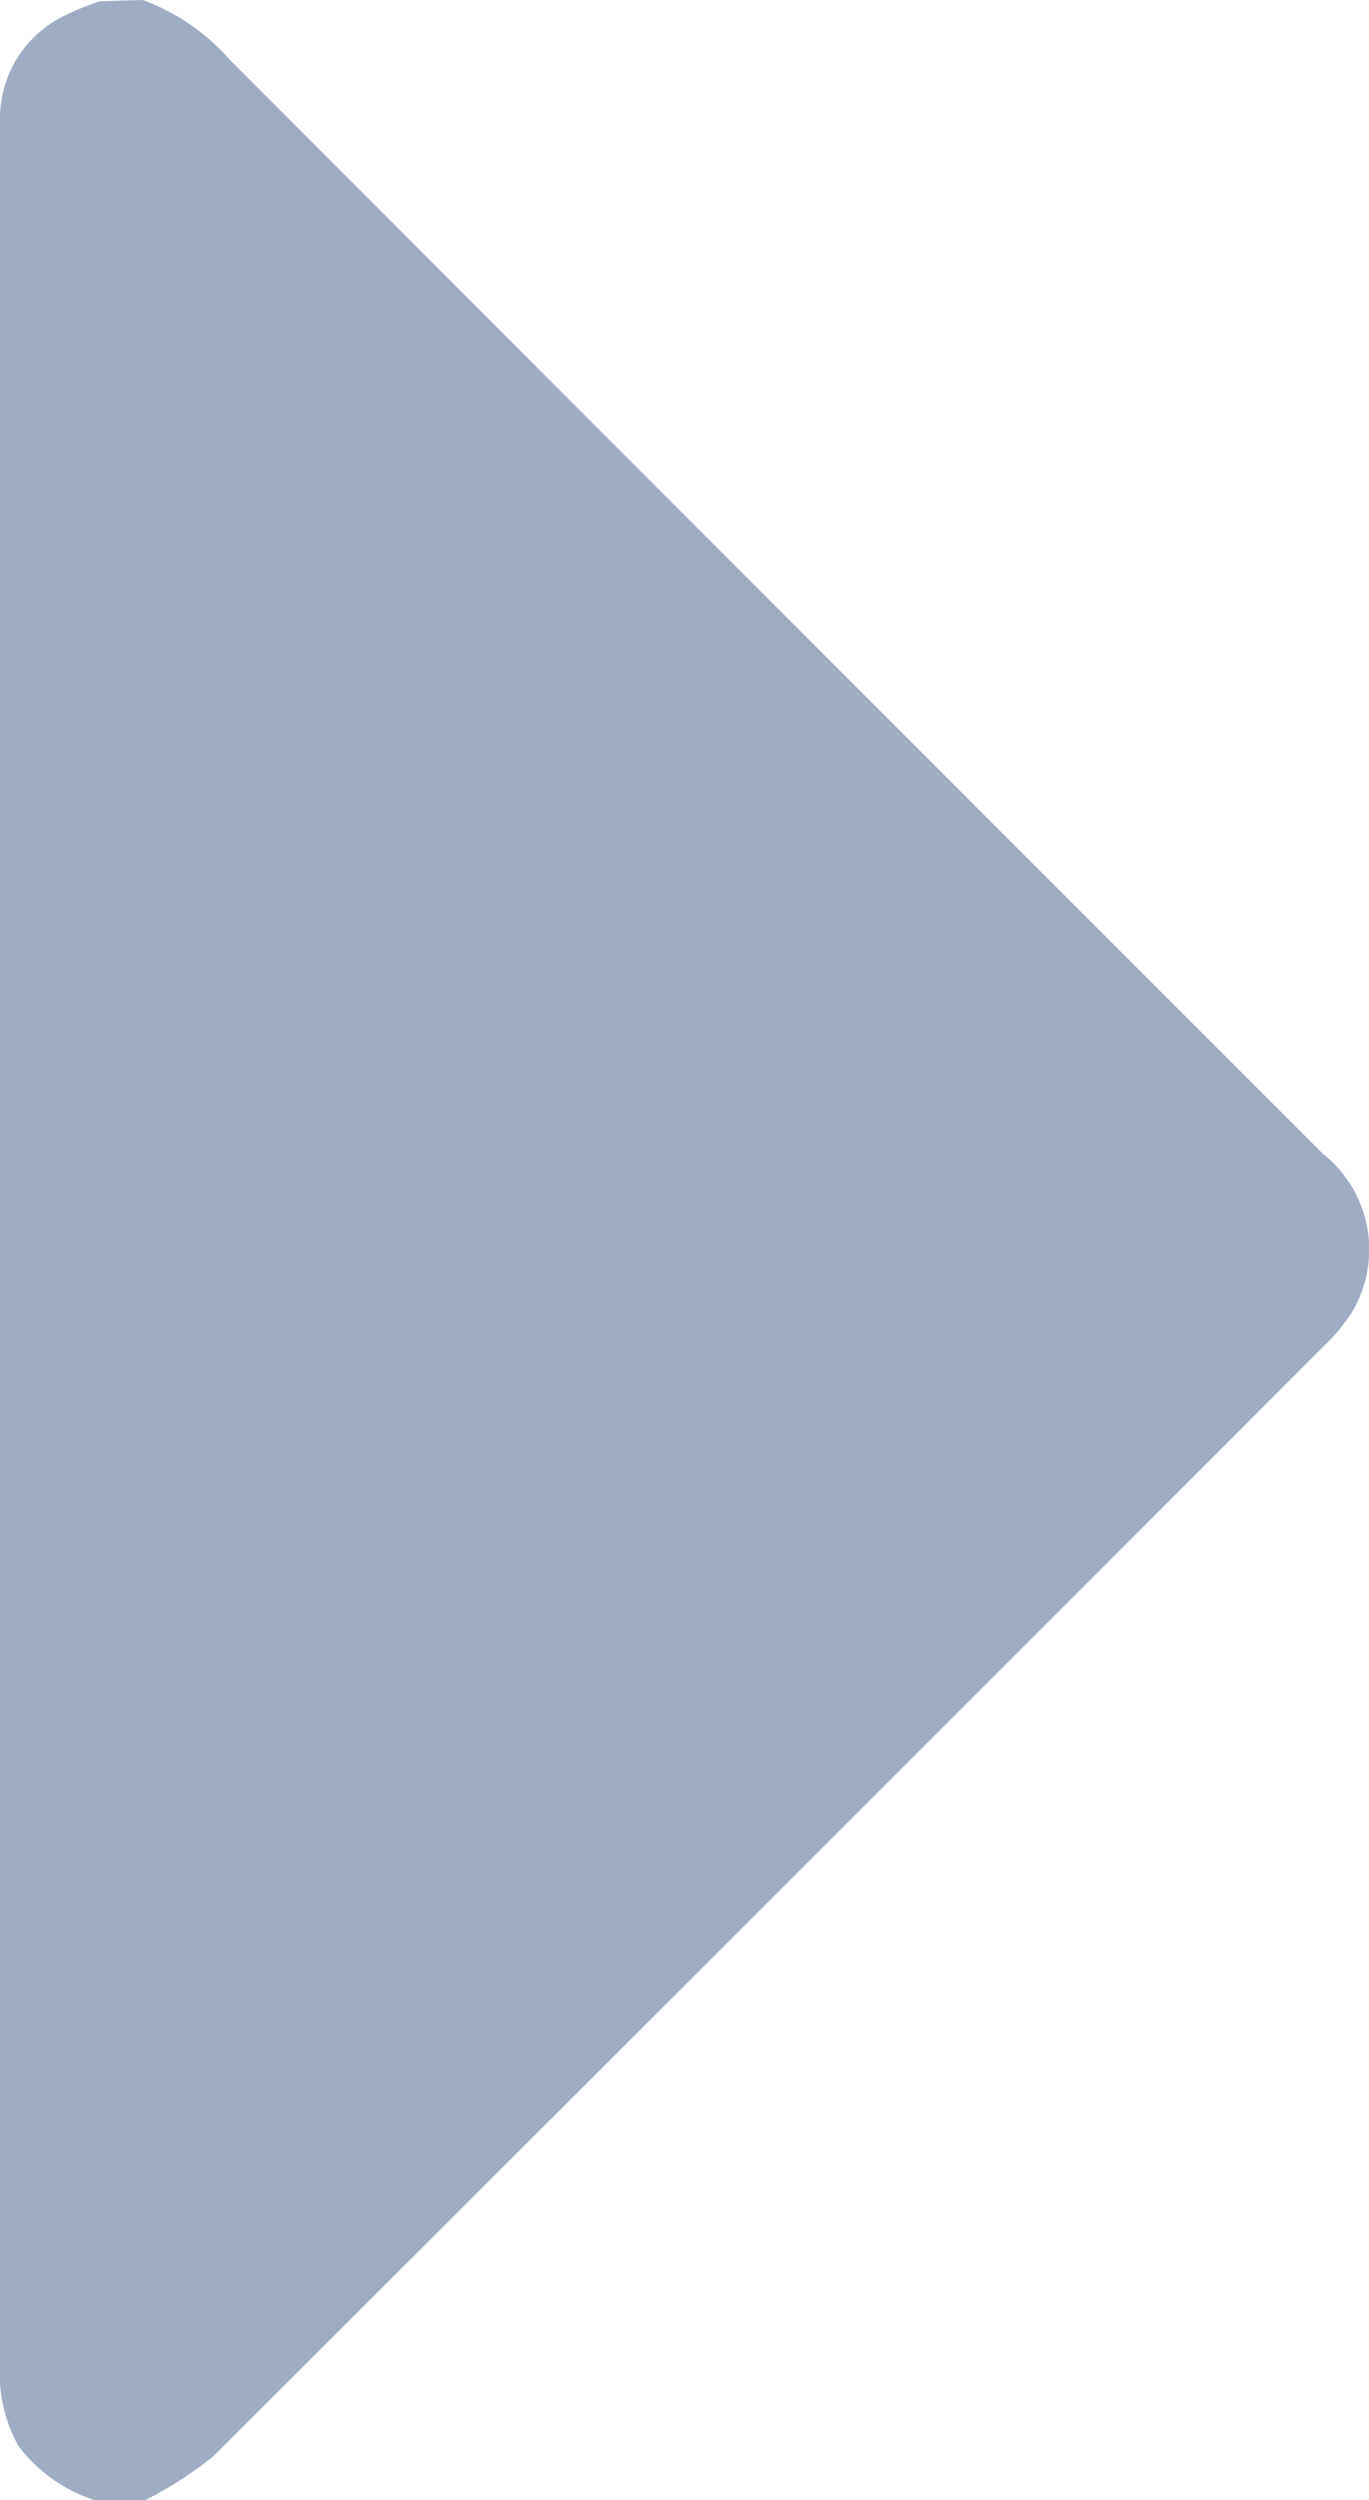 <svg xmlns="http://www.w3.org/2000/svg" width="4.34" height="7.922" viewBox="0 0 4.34 7.922"><path d="M479.115 271.351a.674.674.0 01-.189.276q-1.734 1.732-3.467 3.466a.387.387.0 01-.5.093.557.557.0 01-.107-.088q-1.761-1.76-3.52-3.523a1.218 1.218.0 01-.143-.224v-.139a.494.494.0 01.175-.254.478.478.0 01.267-.059h7.1a.361.361.0 01.339.215c.016.031.028.065.041.1z" transform="translate(-270.899 479.115) rotate(-90)" fill="#9eadc3" fill-rule="evenodd"/></svg>